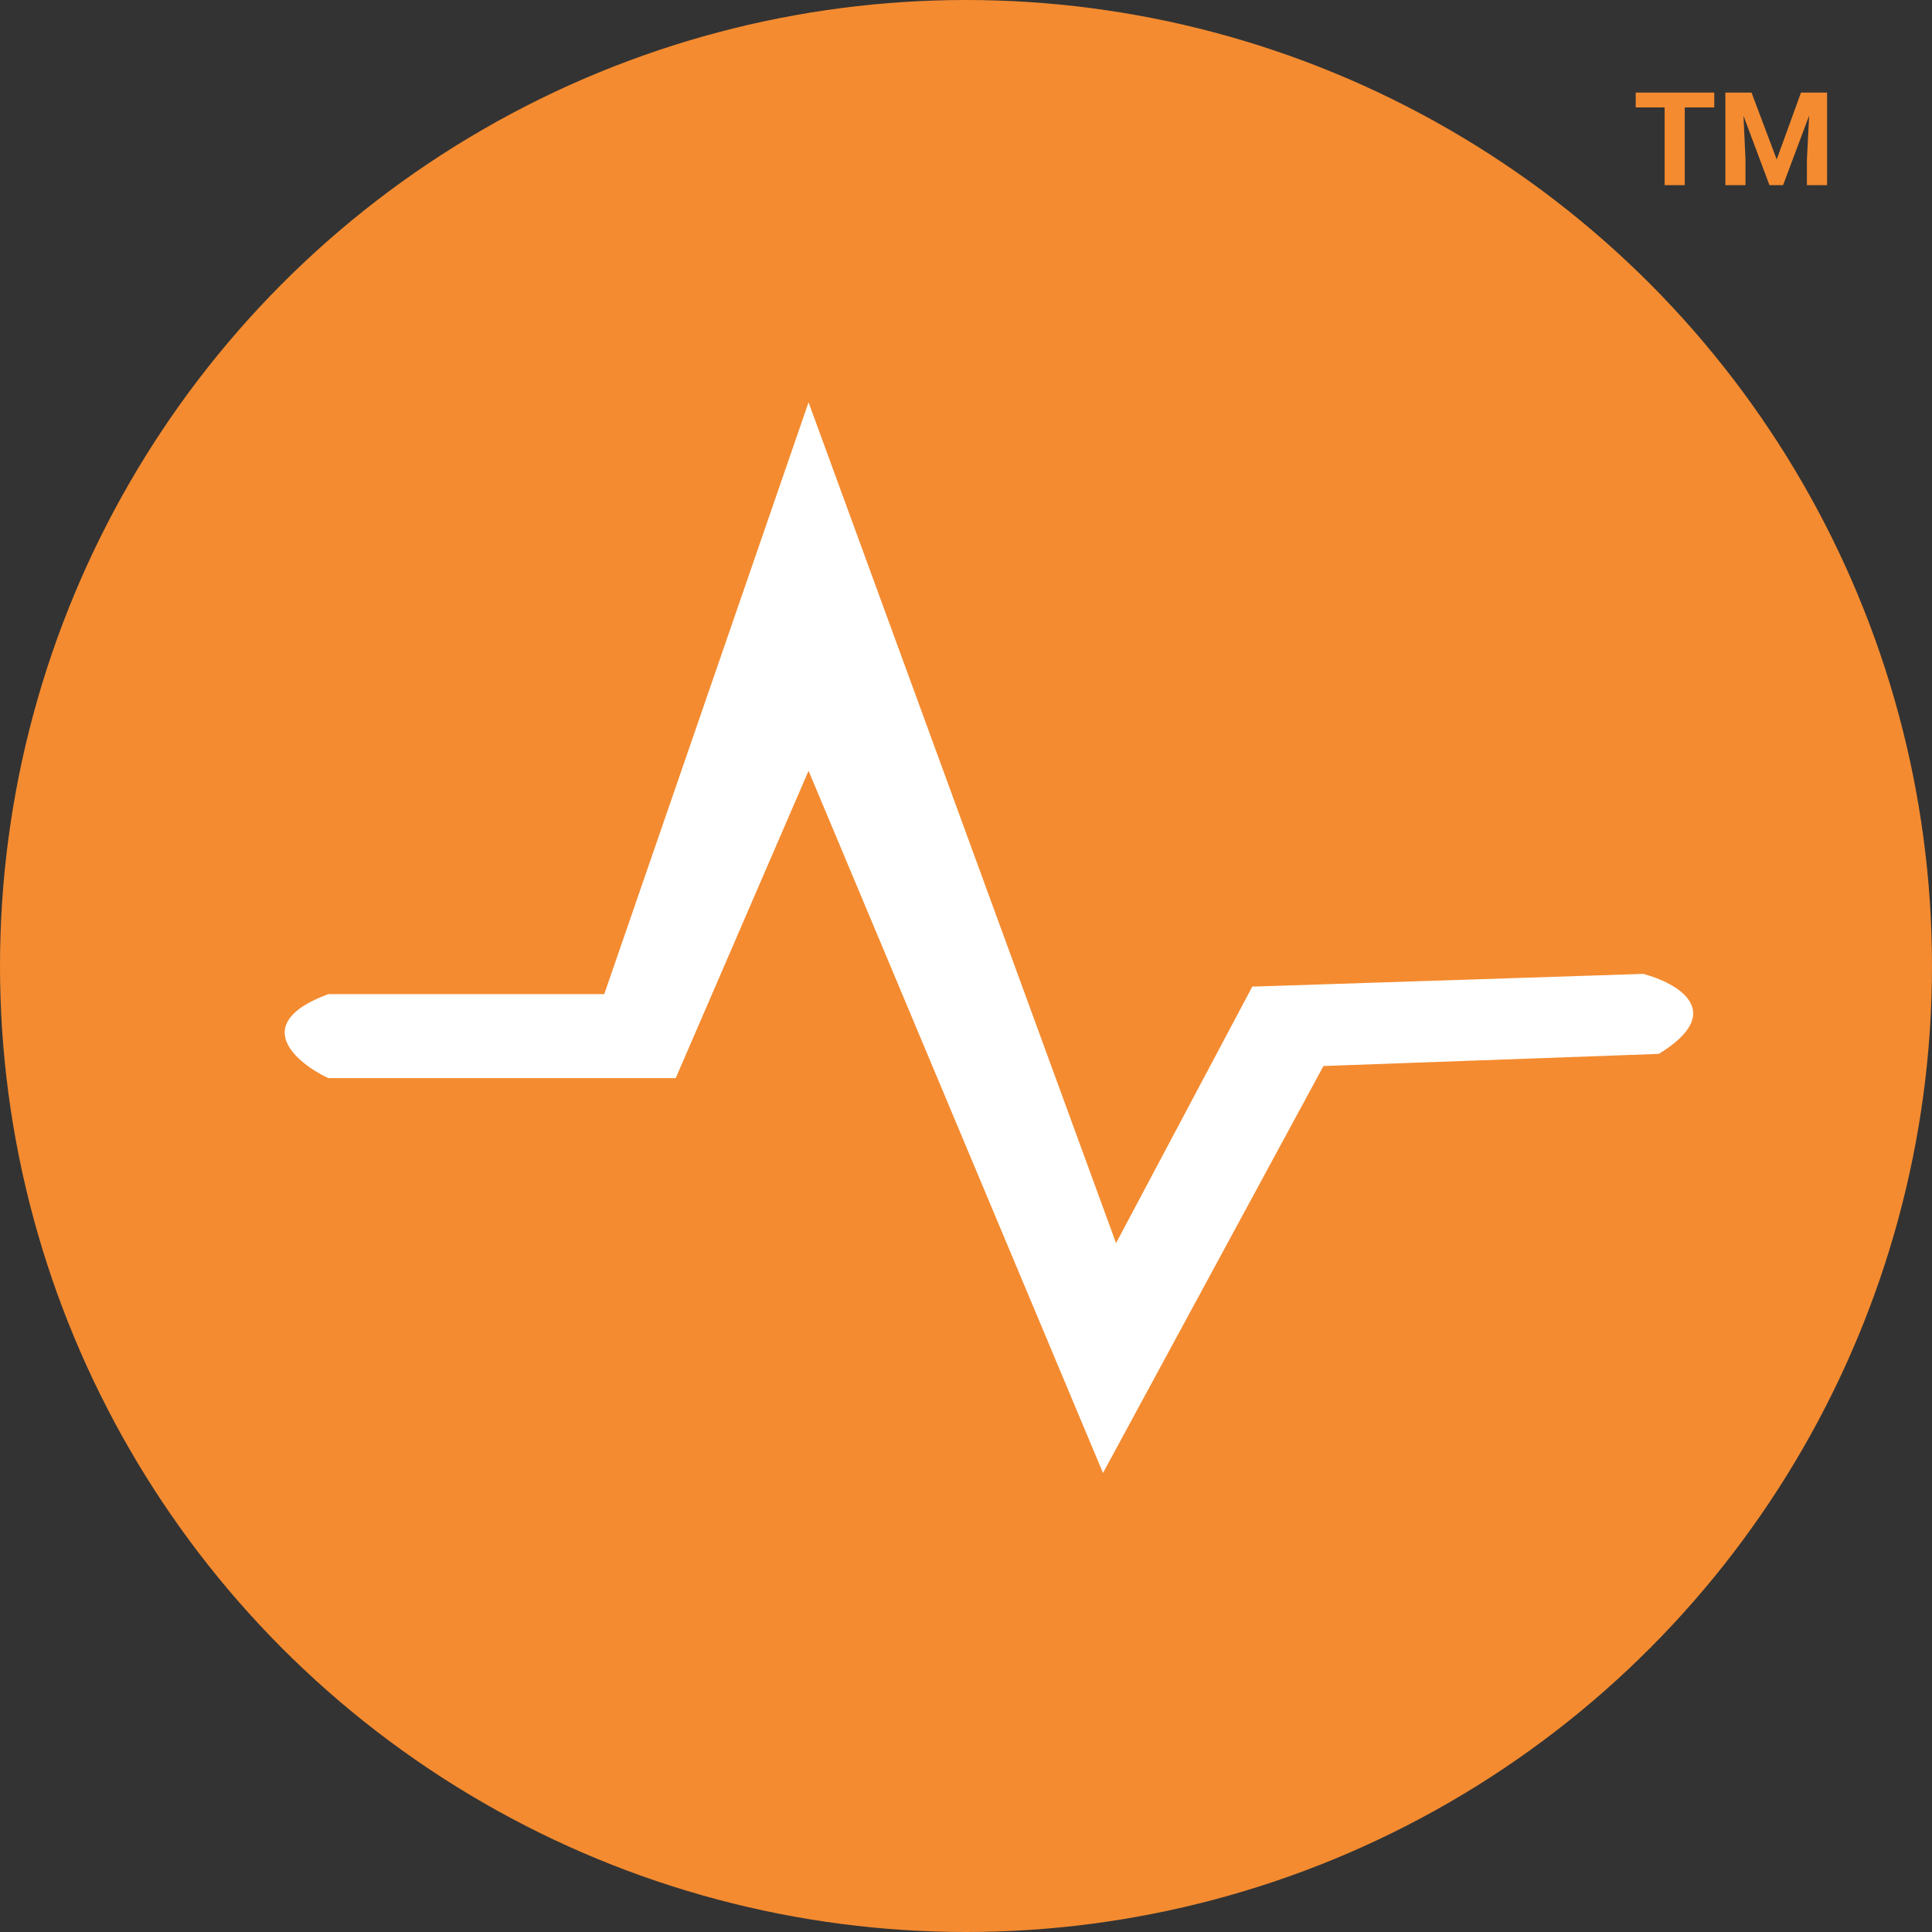 <svg width="313" height="313" viewBox="0 0 313 313" fill="none" xmlns="http://www.w3.org/2000/svg">
<rect x="0" y="0" width="313" height="313" fill="#333333" stroke="none"/>
<path d="M277.726 17.4H272.946V30H269.683V17.4H265V15H277.726V17.4ZM283.763 15L287.842 25.833L291.774 15H296V30H292.737V25.833L293.096 18.733L288.87 30H286.667L282.458 18.75L282.784 25.833V30H279.521V15H283.763Z" fill="#F48B30"/>
<circle cx="156.5" cy="156.5" r="156.5" fill="#F48B30"/>
<path d="M258.945 160.871C258.945 199.919 217.133 201.588 165.555 201.588C113.978 201.588 72.166 199.919 72.166 160.871C72.166 121.824 113.978 115.67 165.555 115.67C217.133 115.67 258.945 121.824 258.945 160.871Z" fill="#F48B30"/>
<path d="M268.747 170.738C279.918 163.87 271.721 159.236 266.226 157.777L202.881 159.843L180.811 201.396L130.993 65.177L97.893 161.057L53.185 161.057C40.255 165.839 48.054 172.24 53.185 174.666L109.473 174.666L130.993 124.874L178.696 238.629L214.411 172.704L268.747 170.738Z" fill="white"/>
</svg>

